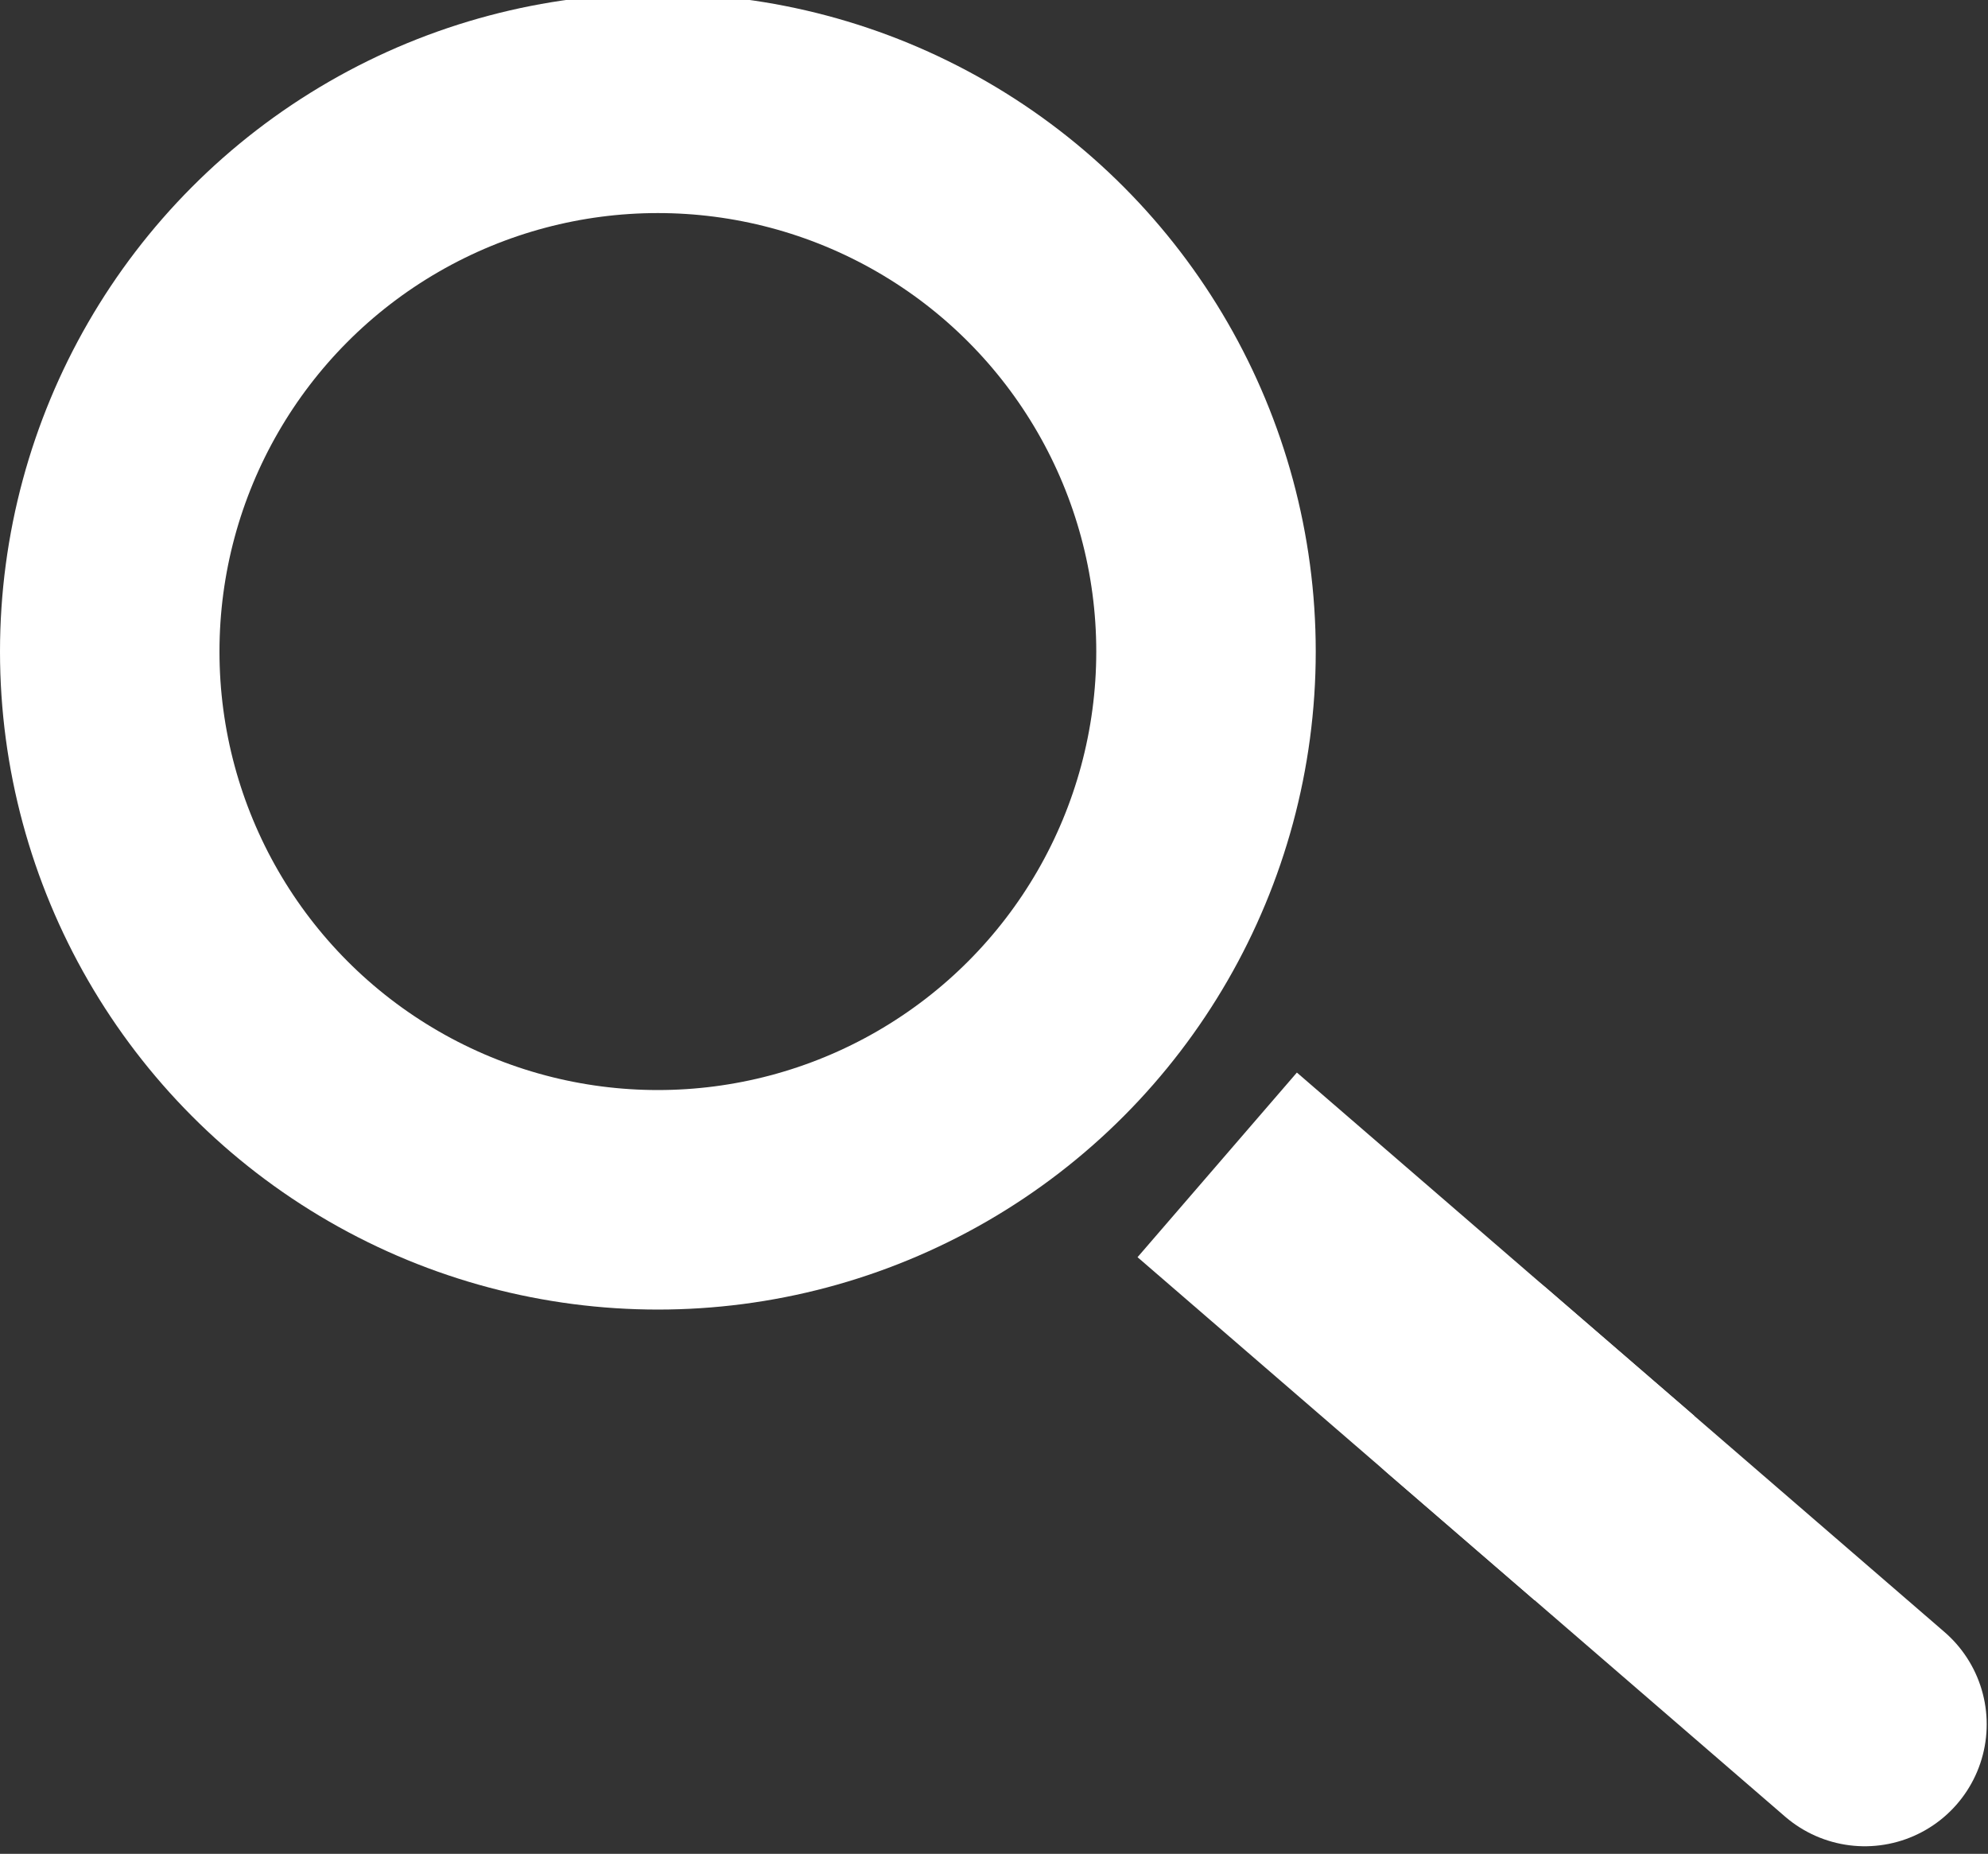 <?xml version="1.0" encoding="UTF-8" standalone="no"?>
<!-- Created with Inkscape (http://www.inkscape.org/) -->

<svg
   xmlns:dc="http://purl.org/dc/elements/1.1/"
   xmlns:cc="http://creativecommons.org/ns#"
   xmlns:rdf="http://www.w3.org/1999/02/22-rdf-syntax-ns#"
   xmlns:svg="http://www.w3.org/2000/svg"
   xmlns="http://www.w3.org/2000/svg"
   xmlns:sodipodi="http://sodipodi.sourceforge.net/DTD/sodipodi-0.dtd"
   xmlns:inkscape="http://www.inkscape.org/namespaces/inkscape"
   width="163.045mm"
   height="152.009mm"
   viewBox="0 0 163.045 152.009"
   version="1.1"
   id="svg8"
   inkscape:version="0.92.1 r15371"
   sodipodi:docname="search.svg">
  <rect x="0" y="0" width="163.045" height="152.009" fill="#333333" stroke="none"/>
  <defs
     id="defs2">
    <inkscape:path-effect
       effect="bspline"
       id="path-effect4561"
       is_visible="true"
       weight="33.333"
       steps="2"
       helper_size="0"
       apply_no_weight="true"
       apply_with_weight="true"
       only_selected="false" />
    <inkscape:path-effect
       effect="spiro"
       id="path-effect4553"
       is_visible="true" />
    <inkscape:path-effect
       effect="spiro"
       id="path-effect4541"
       is_visible="true" />
  </defs>
  <sodipodi:namedview
     id="base"
     pagecolor="#ffffff"
     bordercolor="#666666"
     borderopacity="1.0"
     inkscape:pageopacity="0.0"
     inkscape:pageshadow="2"
     inkscape:zoom="0.7"
     inkscape:cx="164.9505"
     inkscape:cy="347.89614"
     inkscape:document-units="mm"
     inkscape:current-layer="layer1"
     showgrid="false"
     fit-margin-top="0"
     fit-margin-left="0"
     fit-margin-right="0"
     fit-margin-bottom="0"
     inkscape:window-width="1859"
     inkscape:window-height="1176"
     inkscape:window-x="61"
     inkscape:window-y="24"
     inkscape:window-maximized="1" />
  <g
     inkscape:label="Calque 1"
     inkscape:groupmode="layer"
     id="layer1"
     transform="translate(-18.19,-4.177)">
    <g
       id="g4580"
       transform="translate(0,-0.529)">
      <circle
         r="44.955"
         cy="58.132"
         cx="72.145"
         id="path4537"
         style="opacity:1;fill:#ffffff;fill-opacity:0;stroke:#ffffff;stroke-width:18;stroke-linecap:square;stroke-linejoin:miter;stroke-miterlimit:4;stroke-dasharray:none;stroke-dashoffset:0;stroke-opacity:1;paint-order:stroke fill markers" />
      <path
         sodipodi:nodetypes="ccccc"
         inkscape:connector-curvature="0"
         id="path4539"
         d="m 118.019,100.223 v 0 0 l 0.19,0.164 32.385,27.972"
         style="fill:#ffffff;fill-rule:evenodd;stroke:#ffffff;stroke-width:20;stroke-linecap:butt;stroke-linejoin:round;stroke-miterlimit:4;stroke-dasharray:none;stroke-opacity:1" />
      <path
         style="fill:#ffffff;fill-rule:evenodd;stroke:#ffffff;stroke-width:20;stroke-linecap:round;stroke-linejoin:round;stroke-miterlimit:4;stroke-dasharray:none;stroke-opacity:1"
         d="m 138.553,117.958 v 0 0 l 0.19,0.164 32.385,27.972"
         id="path4575"
         inkscape:connector-curvature="0"
         sodipodi:nodetypes="ccccc" />
    </g>
  </g>
</svg>
